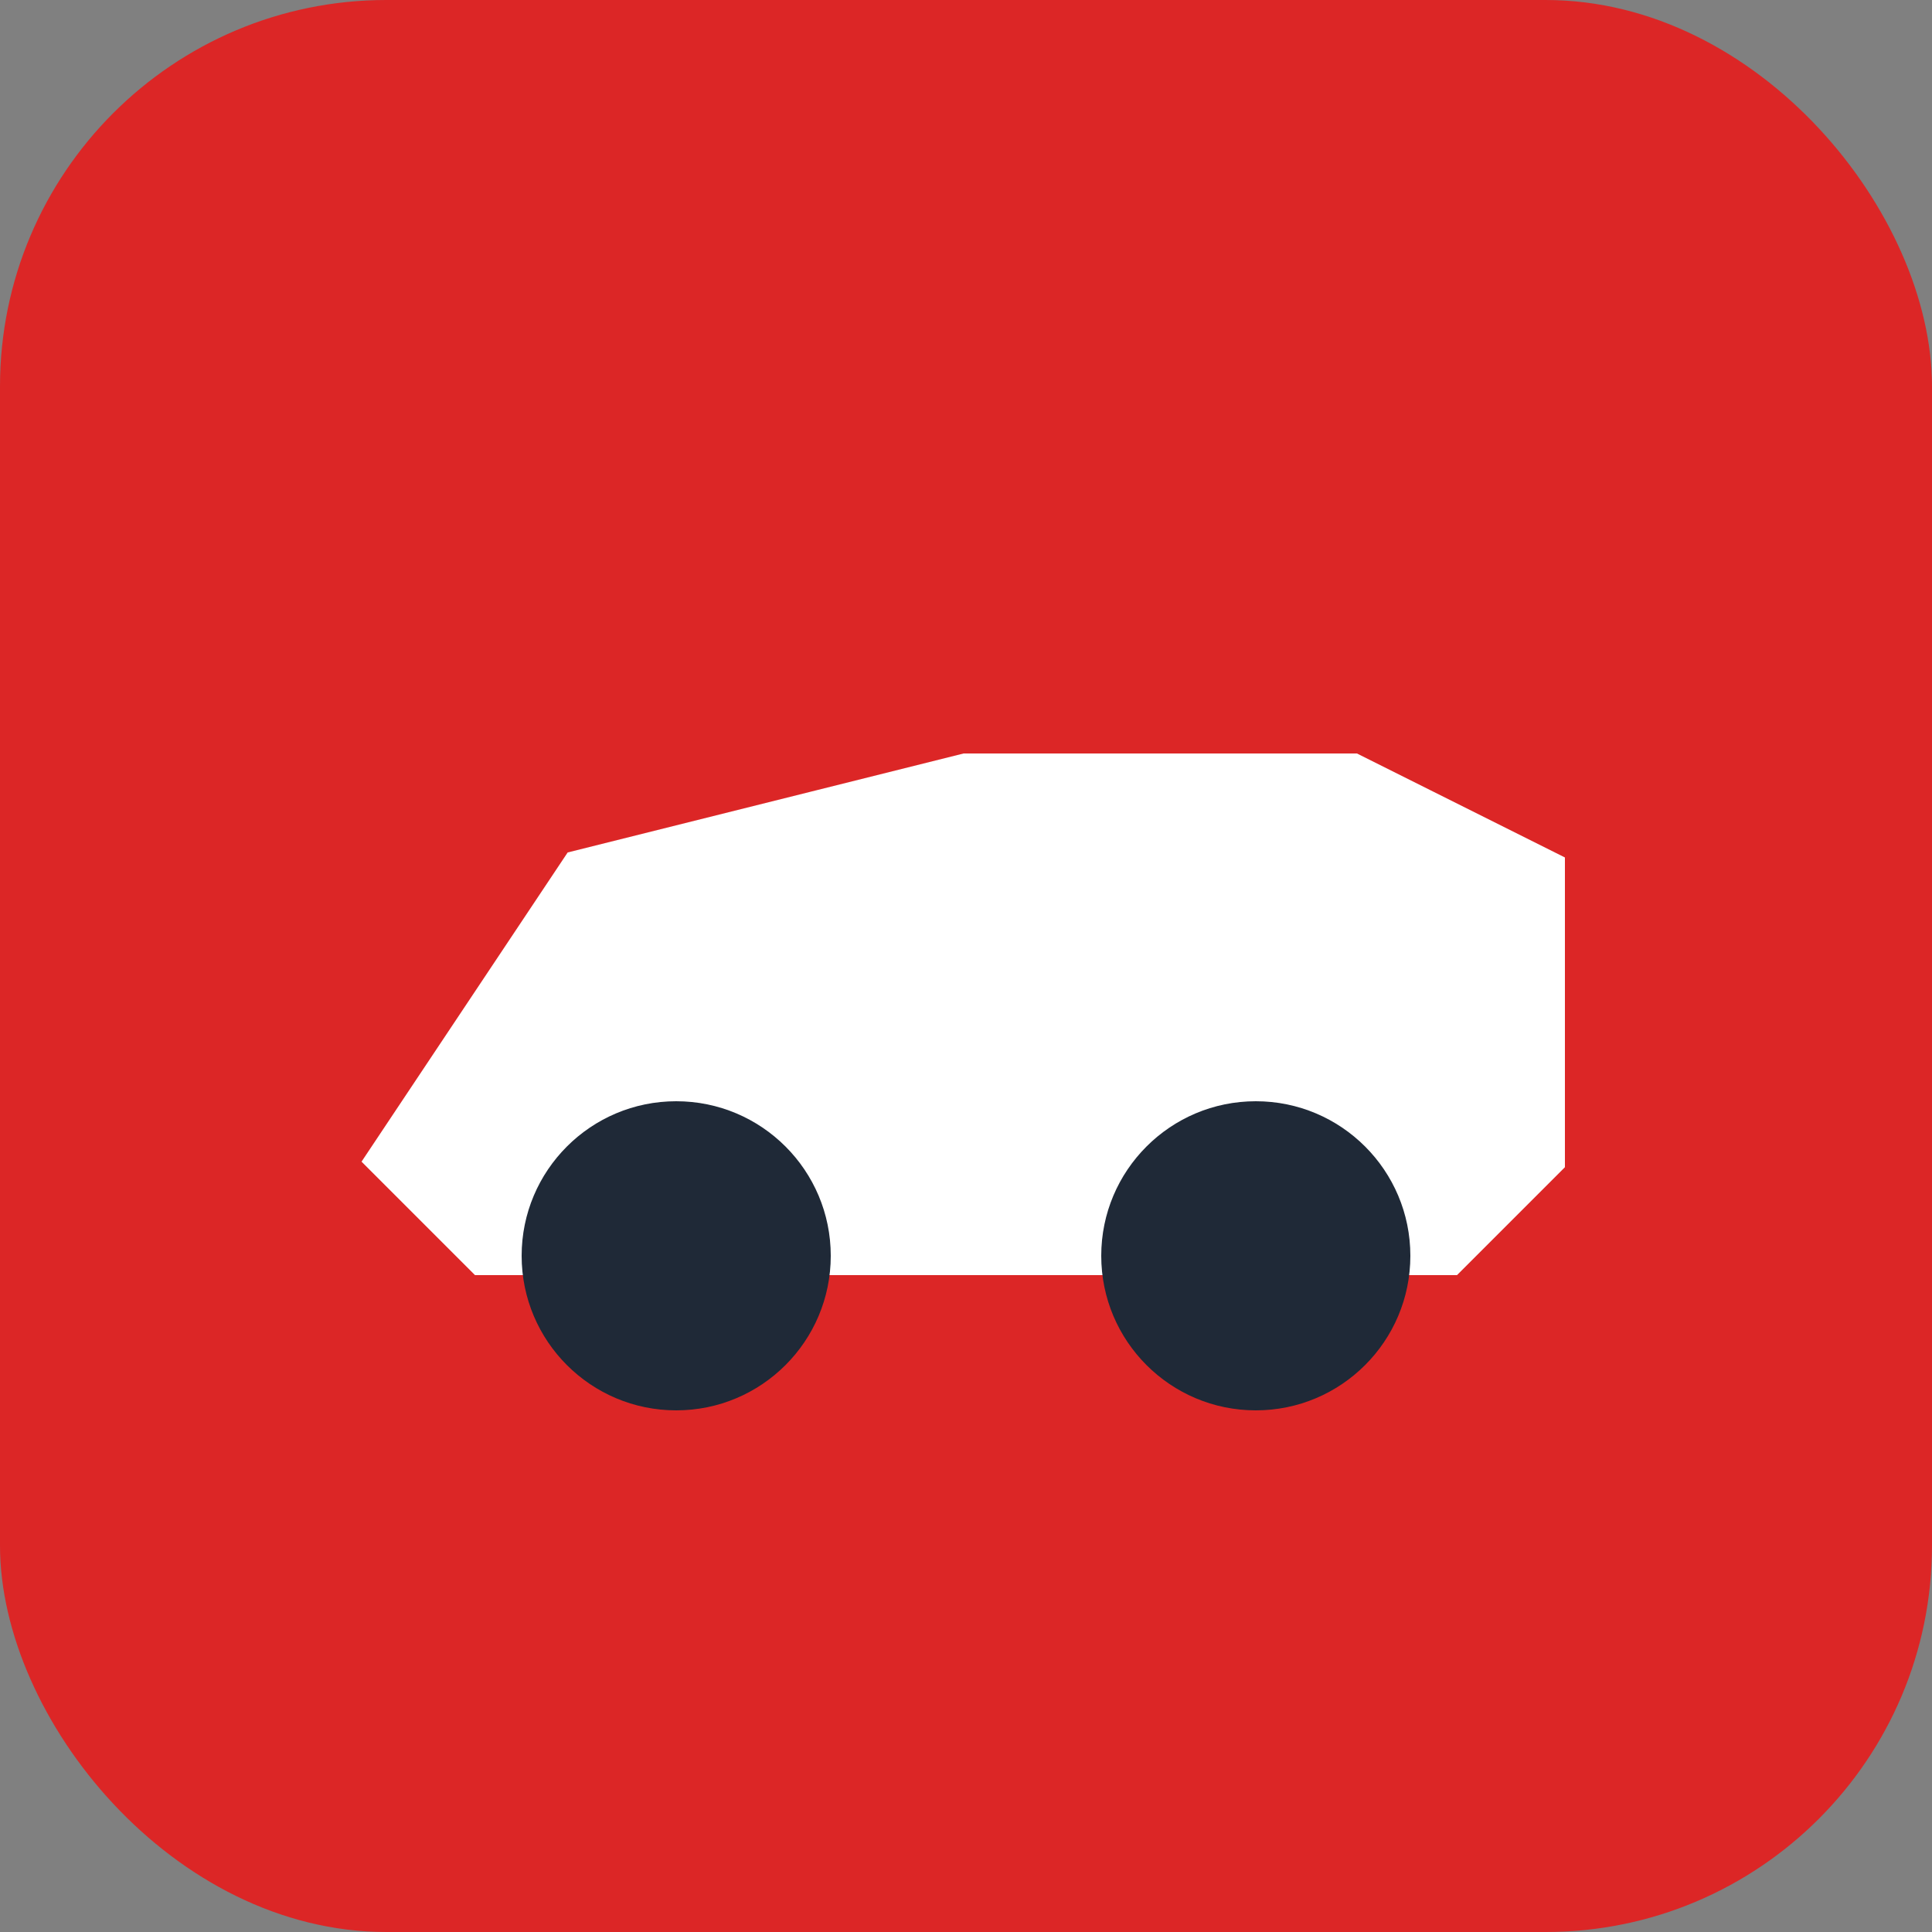 <svg xmlns="http://www.w3.org/2000/svg" viewBox="0 0 100 100">
  <rect x="0" y="0" width="100" height="100" fill="#808080" stroke="none"/>
  <rect width="100" height="100" fill="#dc2626" rx="20"/>
  <path d="M20 60 L30 45 L50 40 L70 40 L80 45 L80 60 L75 65 L25 65 Z" fill="white" stroke="white" stroke-width="2"/>
  <circle cx="35" cy="65" r="8" fill="#1f2937"/>
  <circle cx="65" cy="65" r="8" fill="#1f2937"/>
</svg>
